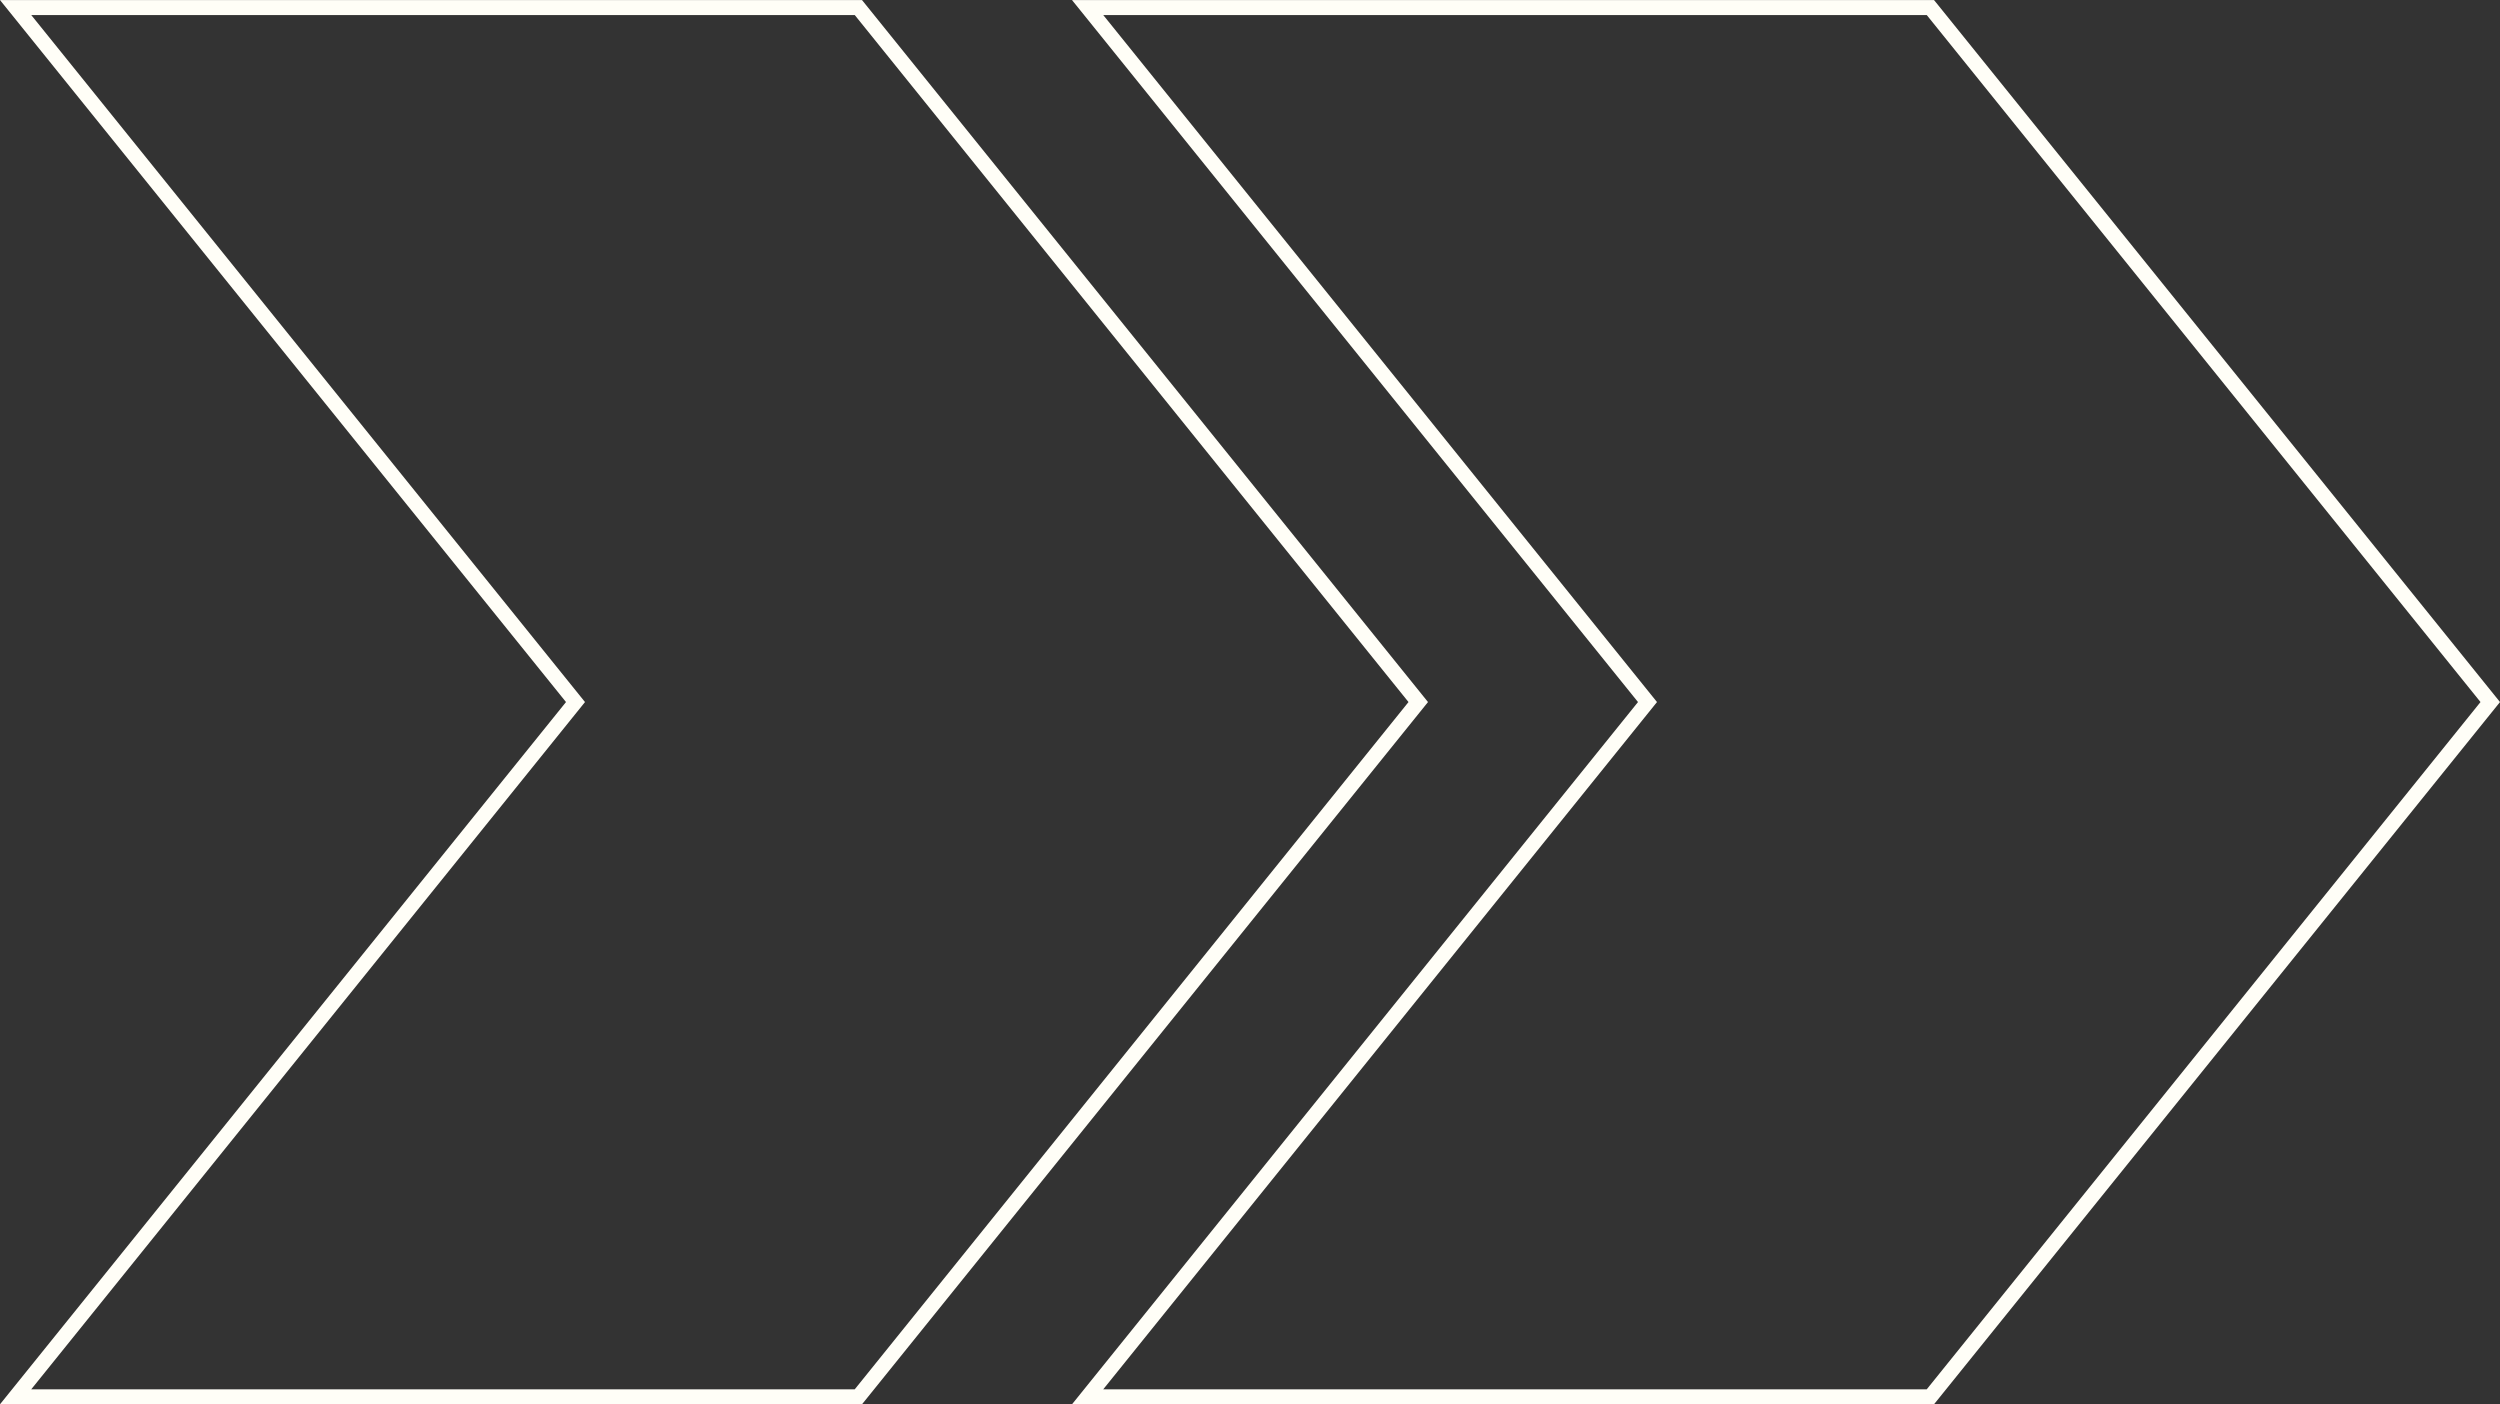 <?xml version="1.0" encoding="UTF-8"?>
<!-- Generator: Adobe Illustrator 27.4.1, SVG Export Plug-In . SVG Version: 6.00 Build 0)  -->
<svg xmlns="http://www.w3.org/2000/svg" xmlns:xlink="http://www.w3.org/1999/xlink" version="1.1" id="Layer_1" x="0px" y="0px" viewBox="0 0 100 56.17" style="enable-background:new 0 0 100 56.17;" xml:space="preserve">
<rect x="0" y="0" width="100" height="56.17" fill="#333333" stroke="none"/>
<style type="text/css">
	.st0{fill:#FFFEF7;}
</style>
<g id="Group_111" transform="translate(233.09 -4260.138)">
	<g id="Path_44">
		<path class="st0" d="M-155.73,4316.31h-34.48l22.64-28.09l-22.64-28.08h34.48l0.09,0.11l22.55,27.97L-155.73,4316.31z     M-188.96,4315.71h32.94l22.15-27.49l-22.15-27.48h-32.94l22.15,27.48L-188.96,4315.71z"></path>
	</g>
	<g id="Path_45">
		<path class="st0" d="M-198.61,4316.31h-34.48l22.64-28.09l-22.64-28.08h34.48l22.64,28.08L-198.61,4316.31z M-231.84,4315.71    h32.94l22.15-27.49l-22.15-27.48h-32.94l22.15,27.48L-231.84,4315.71z"></path>
	</g>
</g>
</svg>
